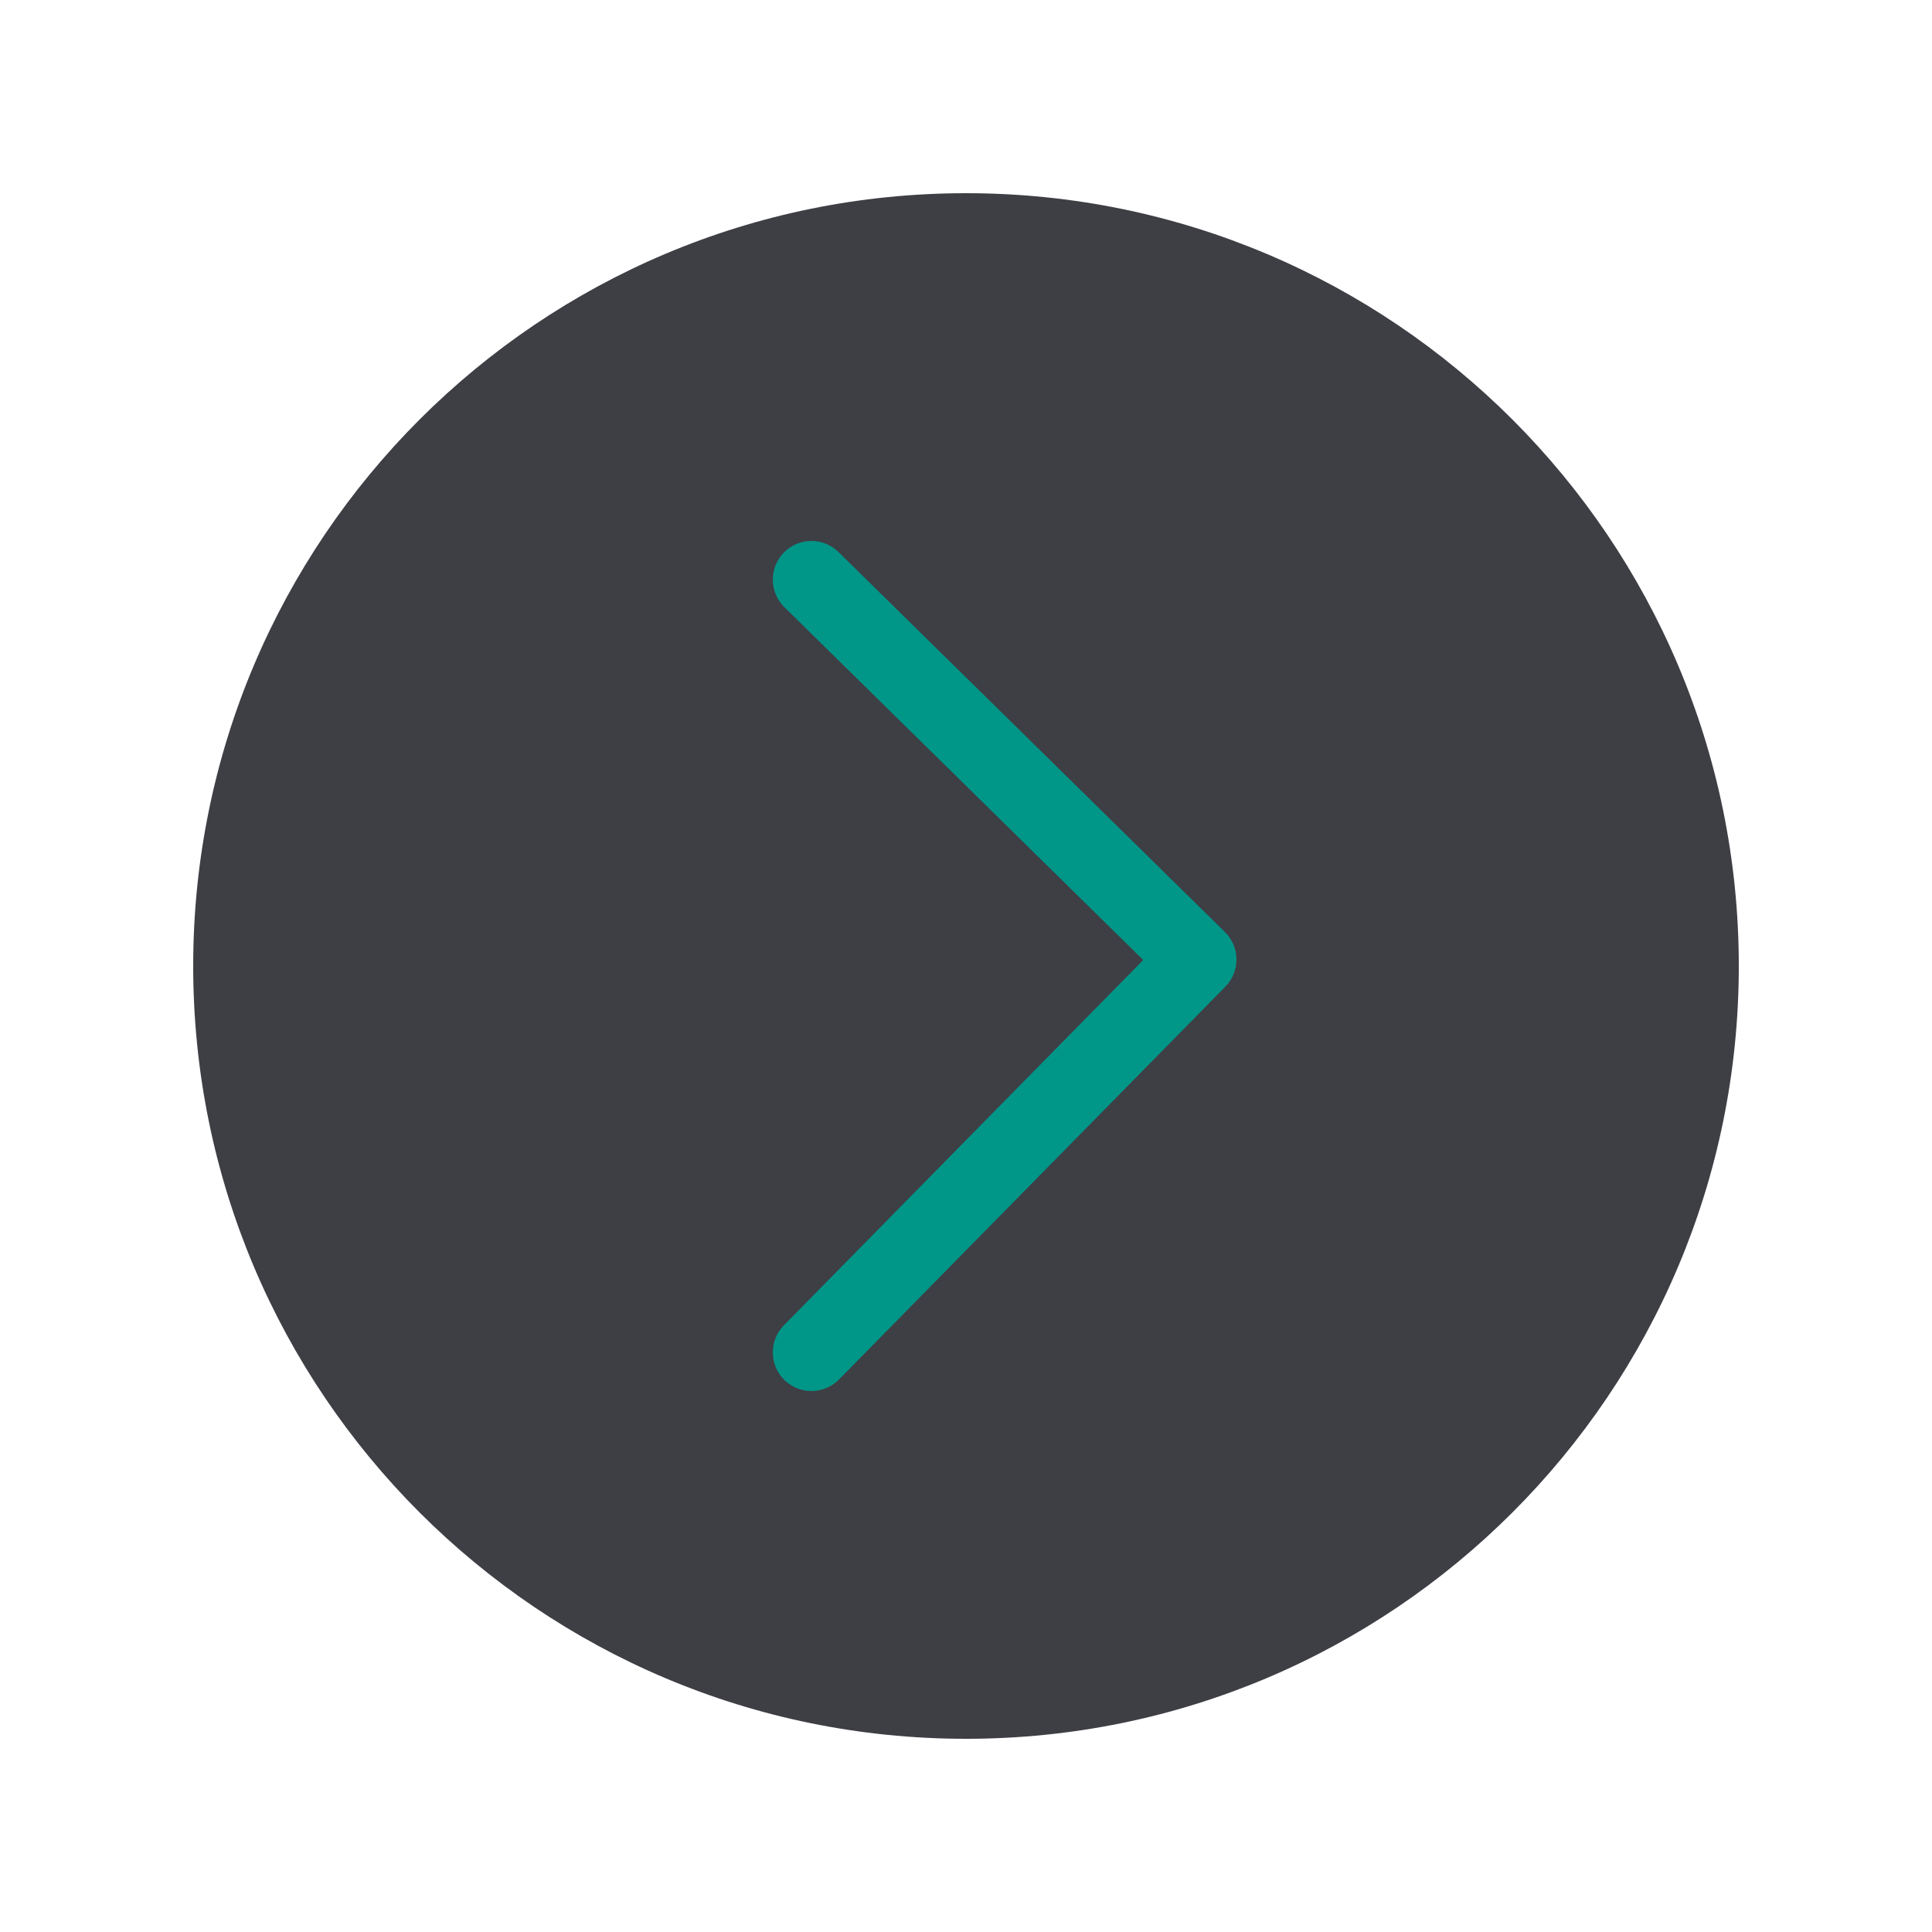 <svg width="100" height="100" viewBox="0 0 100 100" fill="none" xmlns="http://www.w3.org/2000/svg">
<path d="M50 90C72.091 90 90 72.091 90 50C90 27.909 72.091 10 50 10C27.909 10 10 27.909 10 50C10 72.091 27.909 90 50 90Z" fill="#3E3E45"/>
<path fill-rule="evenodd" clip-rule="evenodd" d="M40.574 28.598C41.348 27.81 42.615 27.799 43.402 28.574L63.402 48.241C63.781 48.613 63.995 49.12 64 49.65C64.004 50.181 63.798 50.691 63.426 51.069L43.426 71.403C42.651 72.19 41.385 72.2 40.597 71.426C39.81 70.651 39.8 69.385 40.574 68.597L59.172 49.69L40.598 31.426C39.81 30.652 39.8 29.385 40.574 28.598Z" fill="#009688"/>
</svg>
